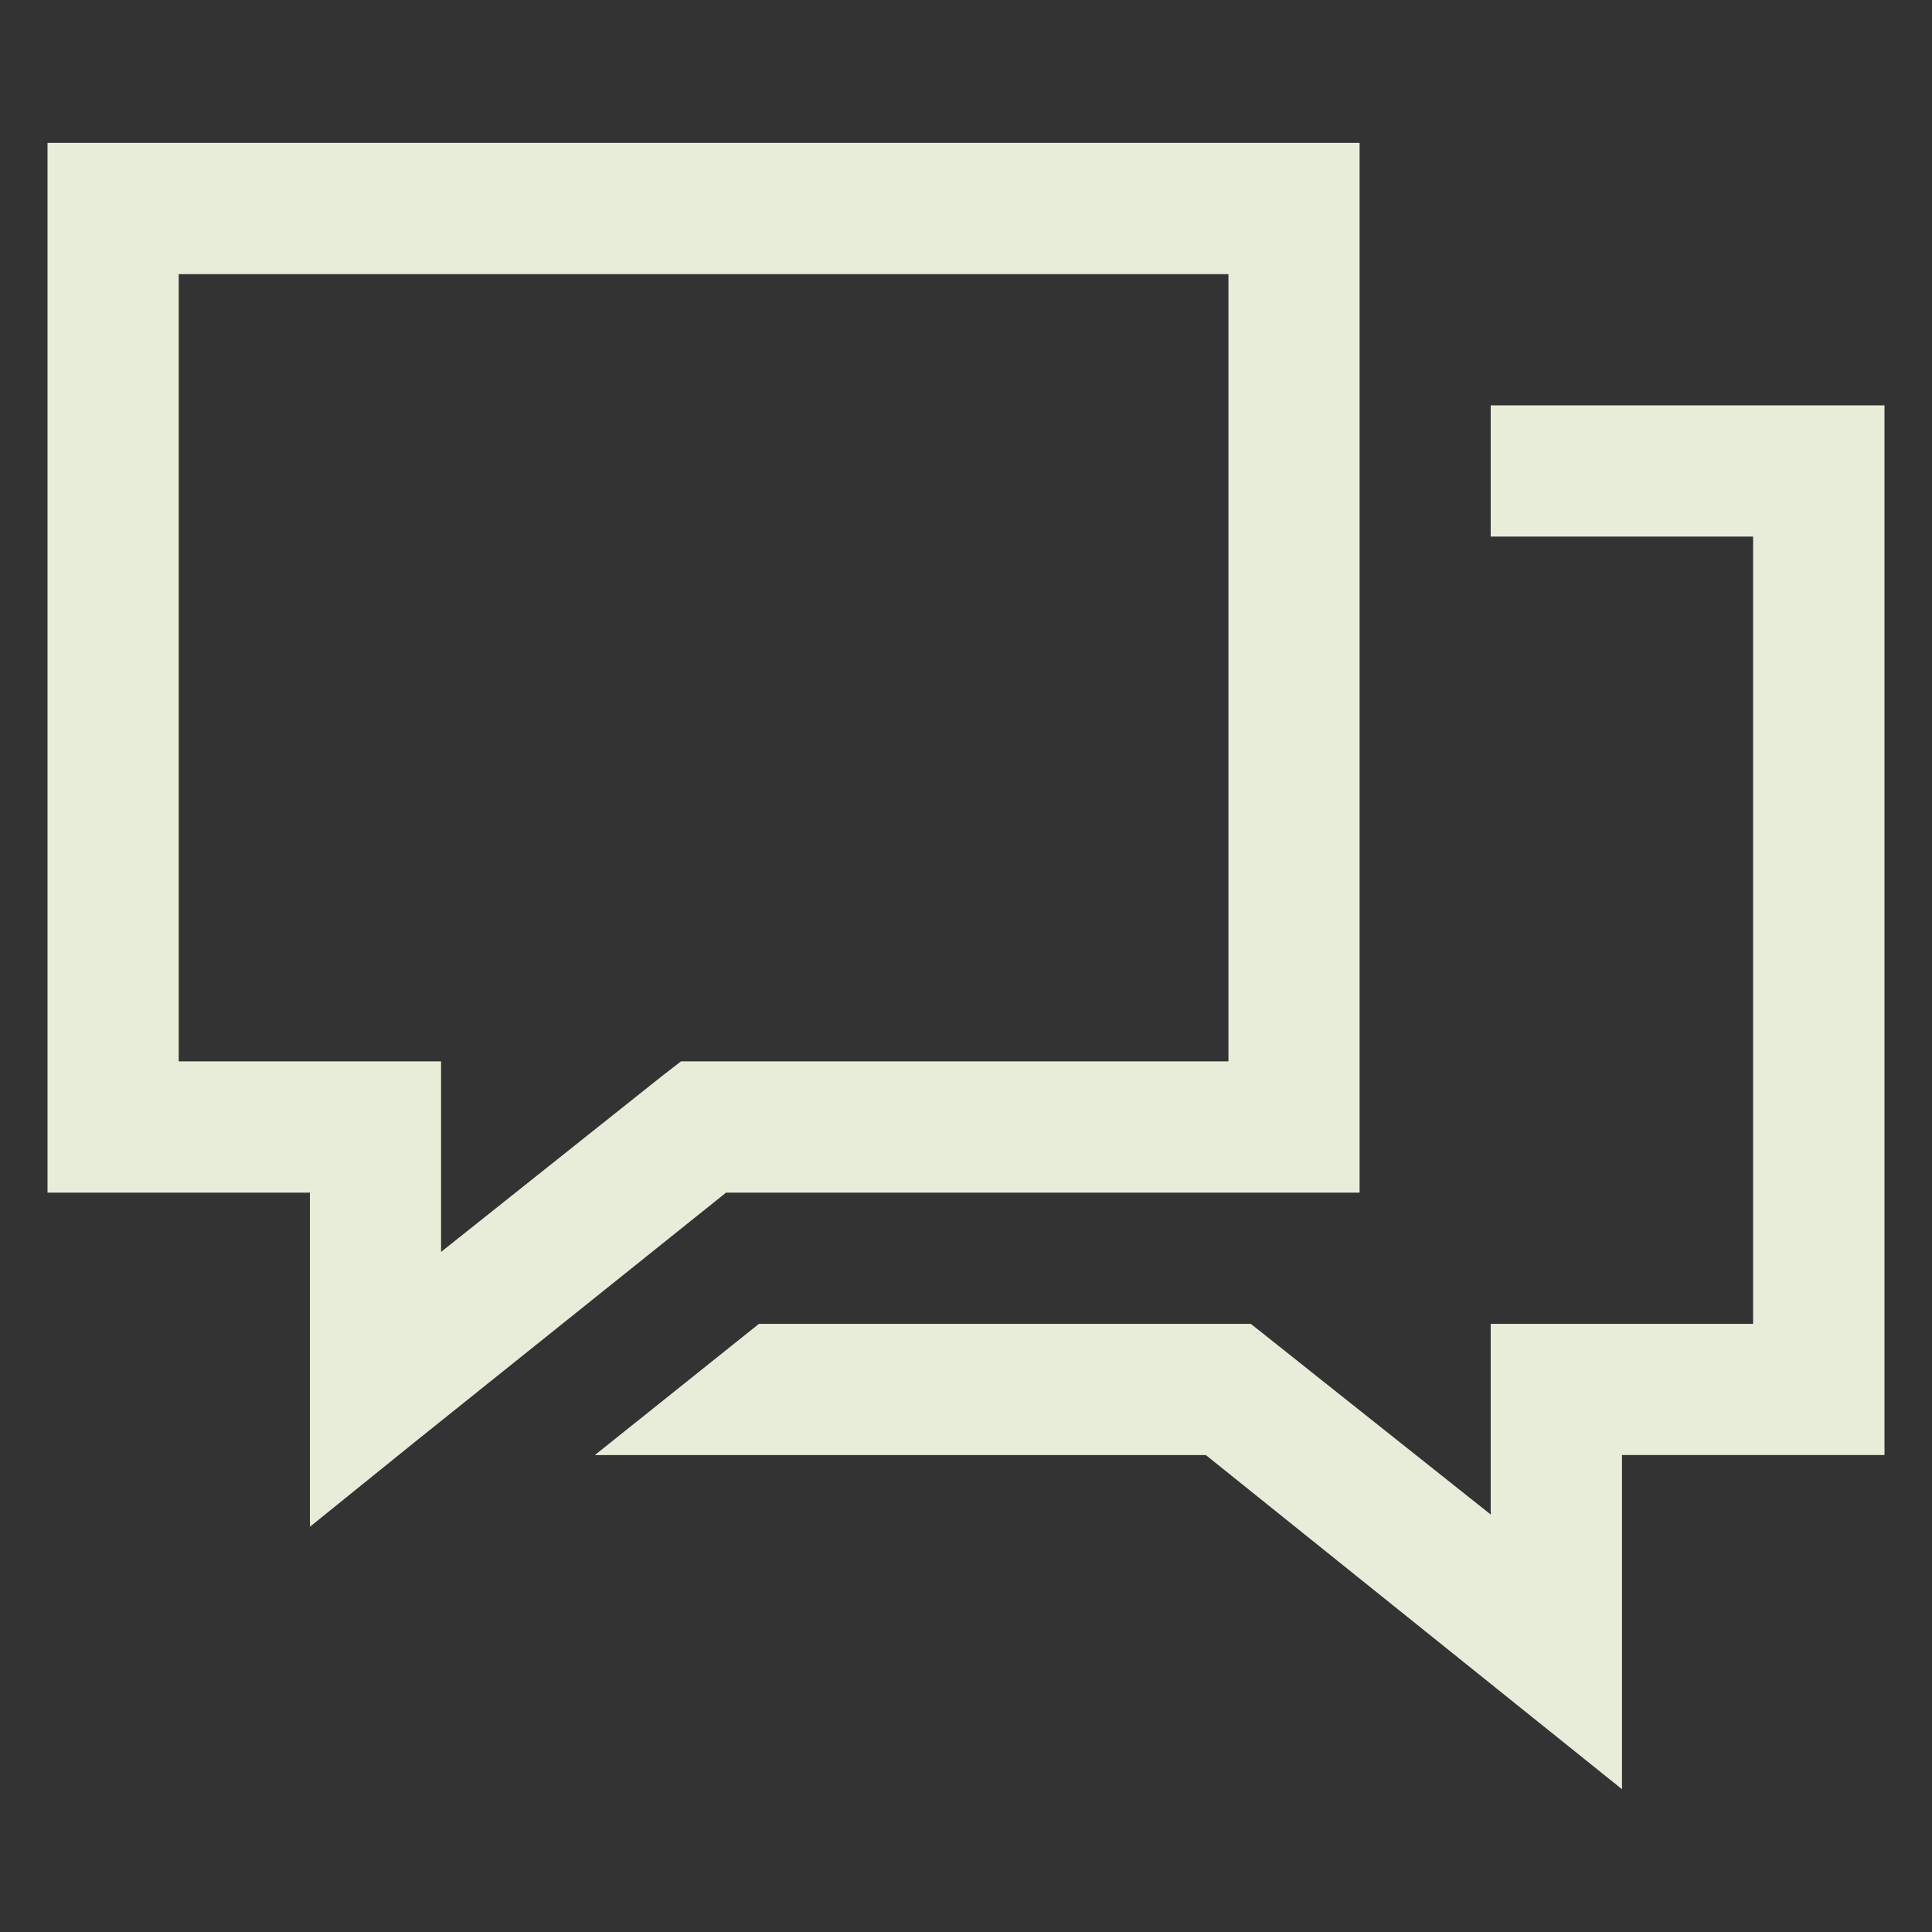 <svg xmlns="http://www.w3.org/2000/svg" width="40.658" height="40.658" viewBox="0 0 40.658 40.658">
  <rect x="0" y="0" width="40.658" height="40.658" fill="#333333" stroke="none"/>
  <g id="icon-speech" transform="translate(1 0.641)">
    <g id="Area" transform="translate(0 0.359)" fill="#e8edd9" stroke="#fd49c6" stroke-width="1" opacity="0">
      <rect width="38.658" height="38.658" stroke="none"/>
      <rect x="-0.5" y="-0.5" width="39.658" height="39.658" fill="none"/>
    </g>
    <g id="Icon" transform="translate(0 2.366)">
      <path id="d07bcfd5-dee8-46c2-8a2d-154ef3b99f5e" d="M2.429,6.071V28.162H7.951v7.032l2.243-1.812,6.515-5.22H30.041V6.071ZM5.19,8.833H27.281V25.4H15.76l-.388.3-4.661,3.71V25.4H5.19ZM32.8,11.595v2.761h5.522V30.924H32.8v4.012l-5.048-4.012H17.4l-3.452,2.761H26.805l8.758,7.032V33.684h5.524V11.595Z" transform="translate(-2.429 -6.071)" fill="#e8edd9"/>
    </g>
  </g>
</svg>
